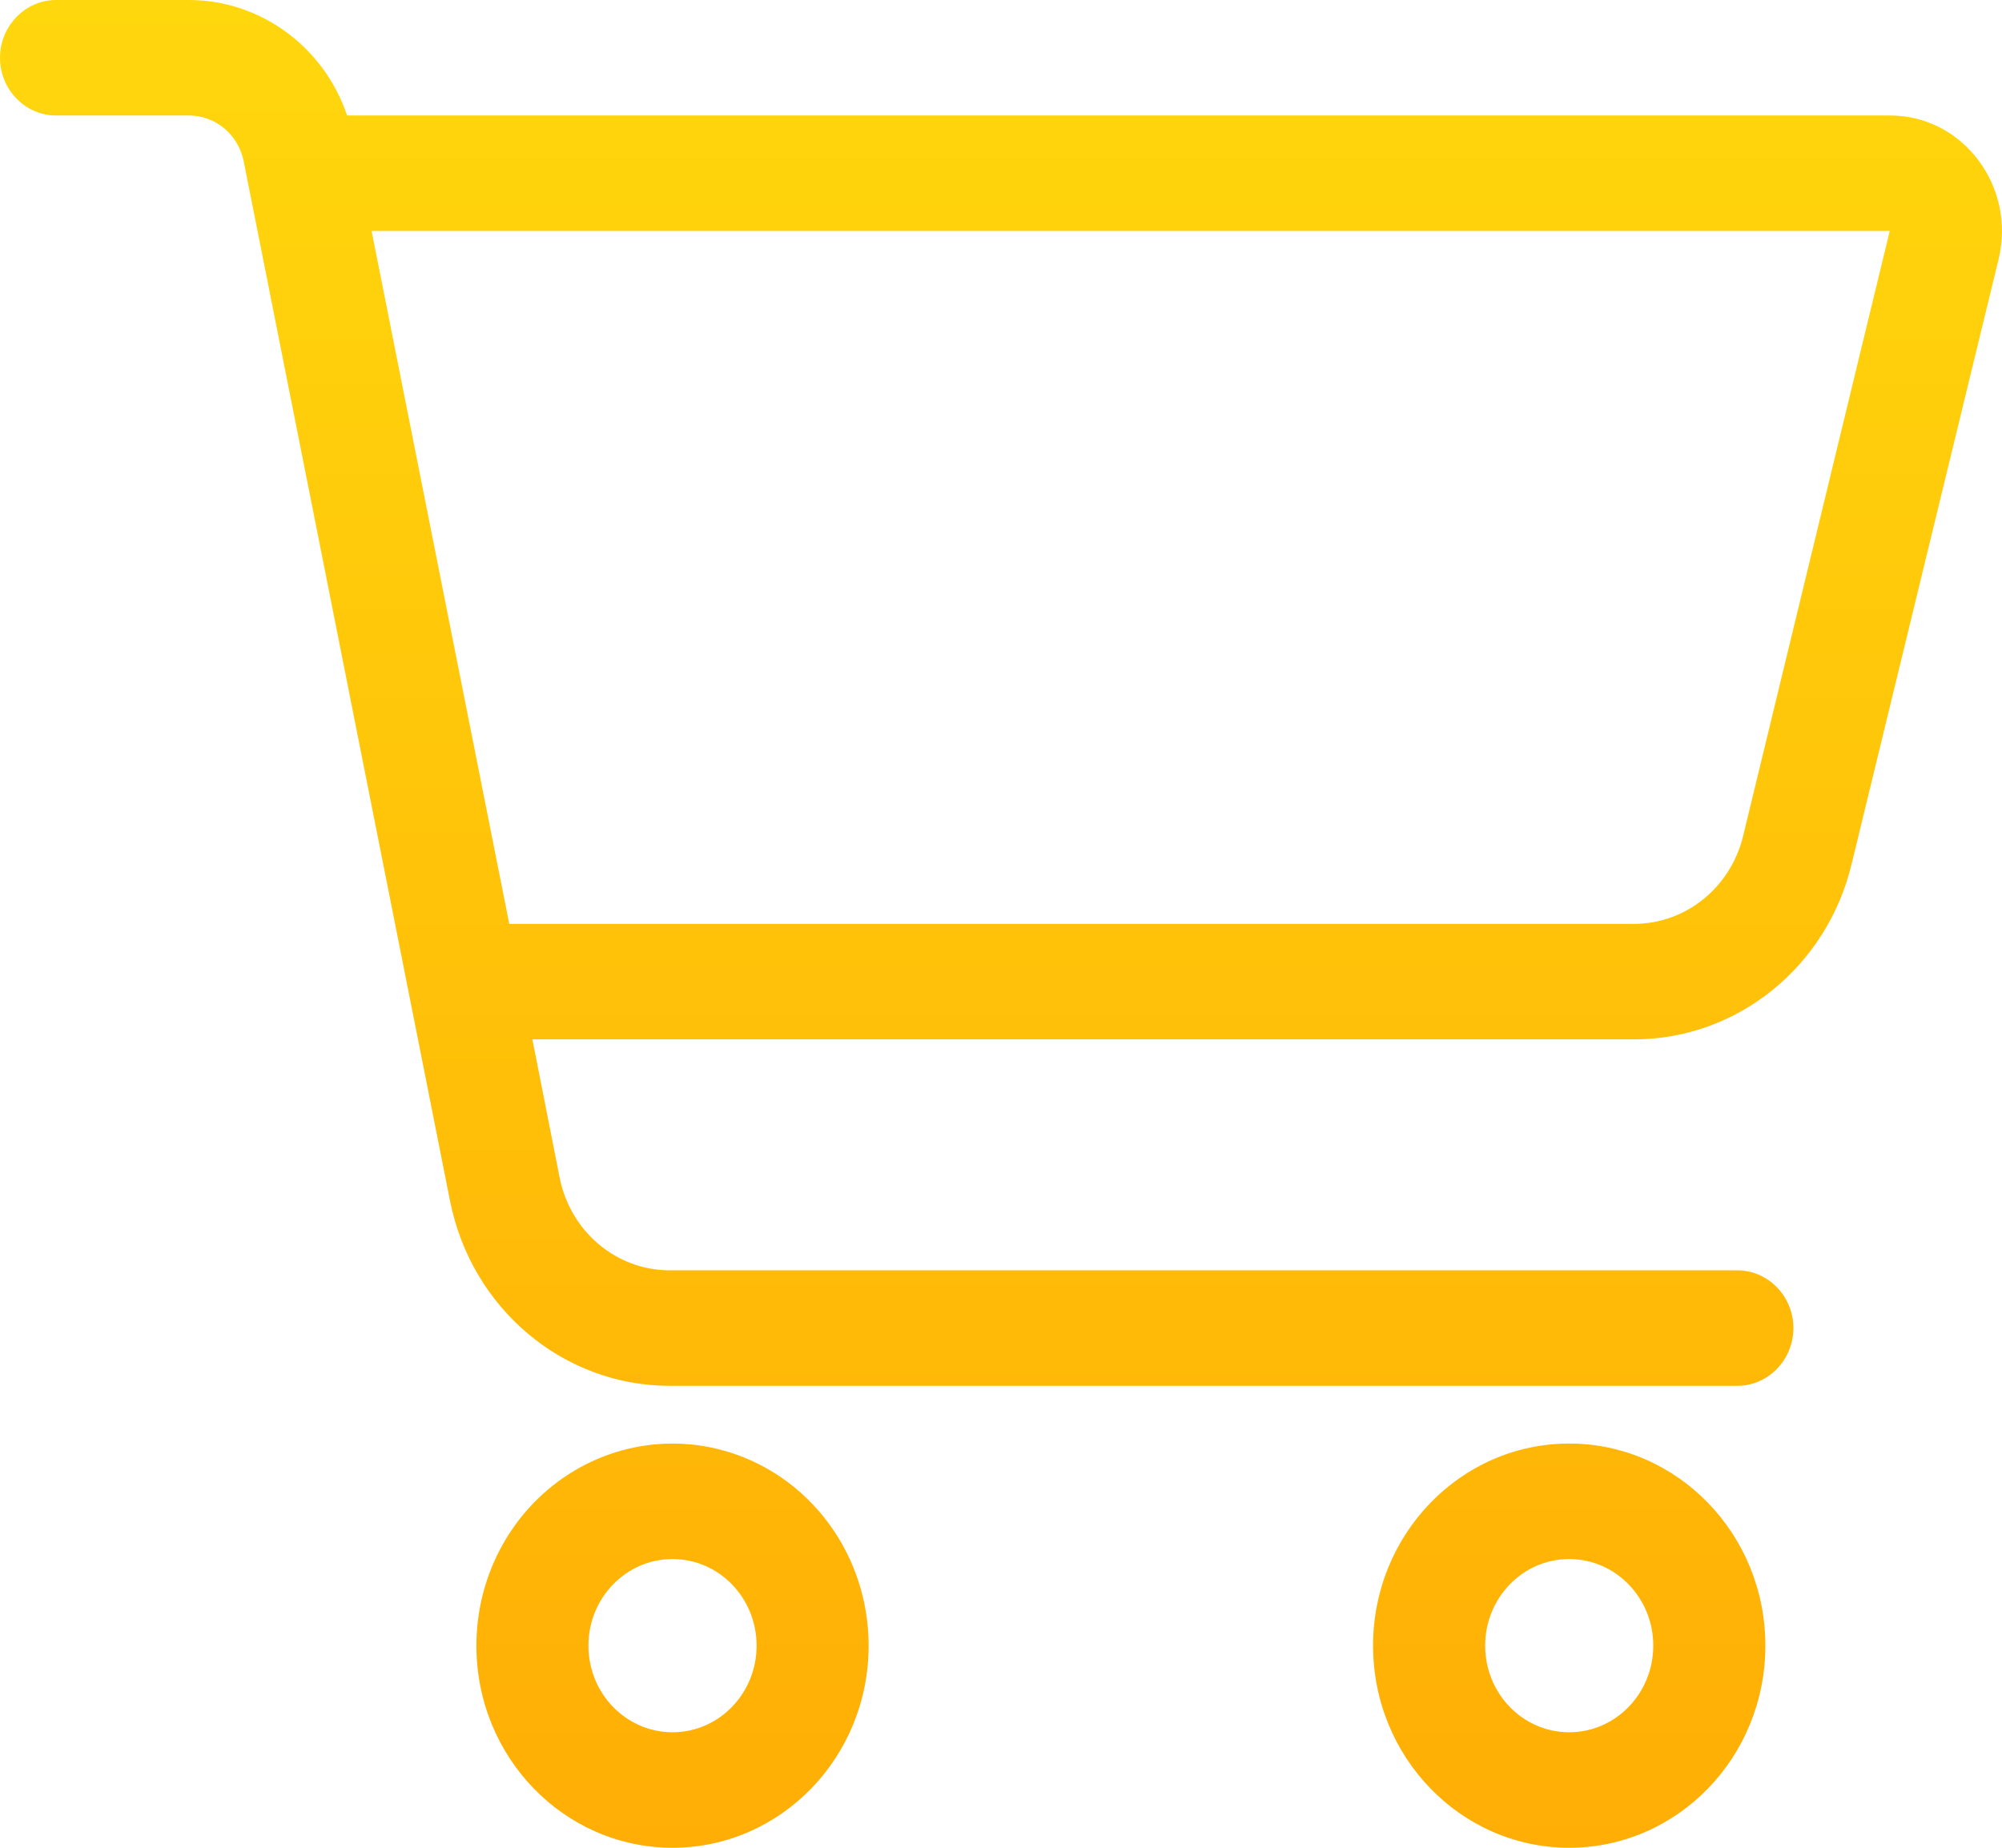 <svg width="26" height="24" viewBox="0 0 26 24" fill="none" xmlns="http://www.w3.org/2000/svg">
<path fill-rule="evenodd" clip-rule="evenodd" d="M0 0.75C0 0.338 0.328 0 0.728 0H2.452C3.384 0 4.208 0.609 4.508 1.5H24.546C25.492 1.5 26.184 2.419 25.956 3.366L24.046 11.227C23.723 12.562 22.558 13.5 21.221 13.5H6.914L7.269 15.3C7.41 15.998 8.006 16.5 8.698 16.5H22.563C22.963 16.5 23.291 16.837 23.291 17.25C23.291 17.663 22.963 18 22.563 18H8.698C7.315 18 6.123 16.997 5.845 15.6L3.166 2.1C3.098 1.748 2.798 1.5 2.452 1.5H0.728C0.328 1.5 0 1.163 0 0.75ZM24.542 3H4.826L6.614 12H21.221C21.89 12 22.472 11.531 22.636 10.866L24.542 3ZM7.642 21.375C7.642 20.754 8.131 20.25 8.734 20.25C9.337 20.25 9.826 20.754 9.826 21.375C9.826 21.996 9.337 22.5 8.734 22.5C8.131 22.5 7.642 21.996 7.642 21.375ZM10.008 19.102C10.796 19.571 11.281 20.437 11.281 21.375C11.281 22.825 10.141 24 8.734 24C7.327 24 6.187 22.825 6.187 21.375C6.187 20.437 6.672 19.571 7.46 19.102C8.248 18.633 9.22 18.633 10.008 19.102ZM20.379 20.25C20.982 20.25 21.471 20.754 21.471 21.375C21.471 21.996 20.982 22.5 20.379 22.5C19.776 22.5 19.288 21.996 19.288 21.375C19.288 20.754 19.776 20.25 20.379 20.25ZM22.927 21.375C22.927 22.825 21.786 24 20.379 24C18.973 24 17.832 22.825 17.832 21.375C17.832 19.925 18.973 18.75 20.379 18.75C21.786 18.75 22.927 19.925 22.927 21.375Z" fill="url(#paint0_linear_1723_4227)"/>
<defs>
<linearGradient id="paint0_linear_1723_4227" x1="0" y1="0" x2="0" y2="24" gradientUnits="userSpaceOnUse">
<stop stop-color="#FFD70D"/>
<stop offset="1" stop-color="#FFAE05"/>
</linearGradient>
</defs>
</svg>
